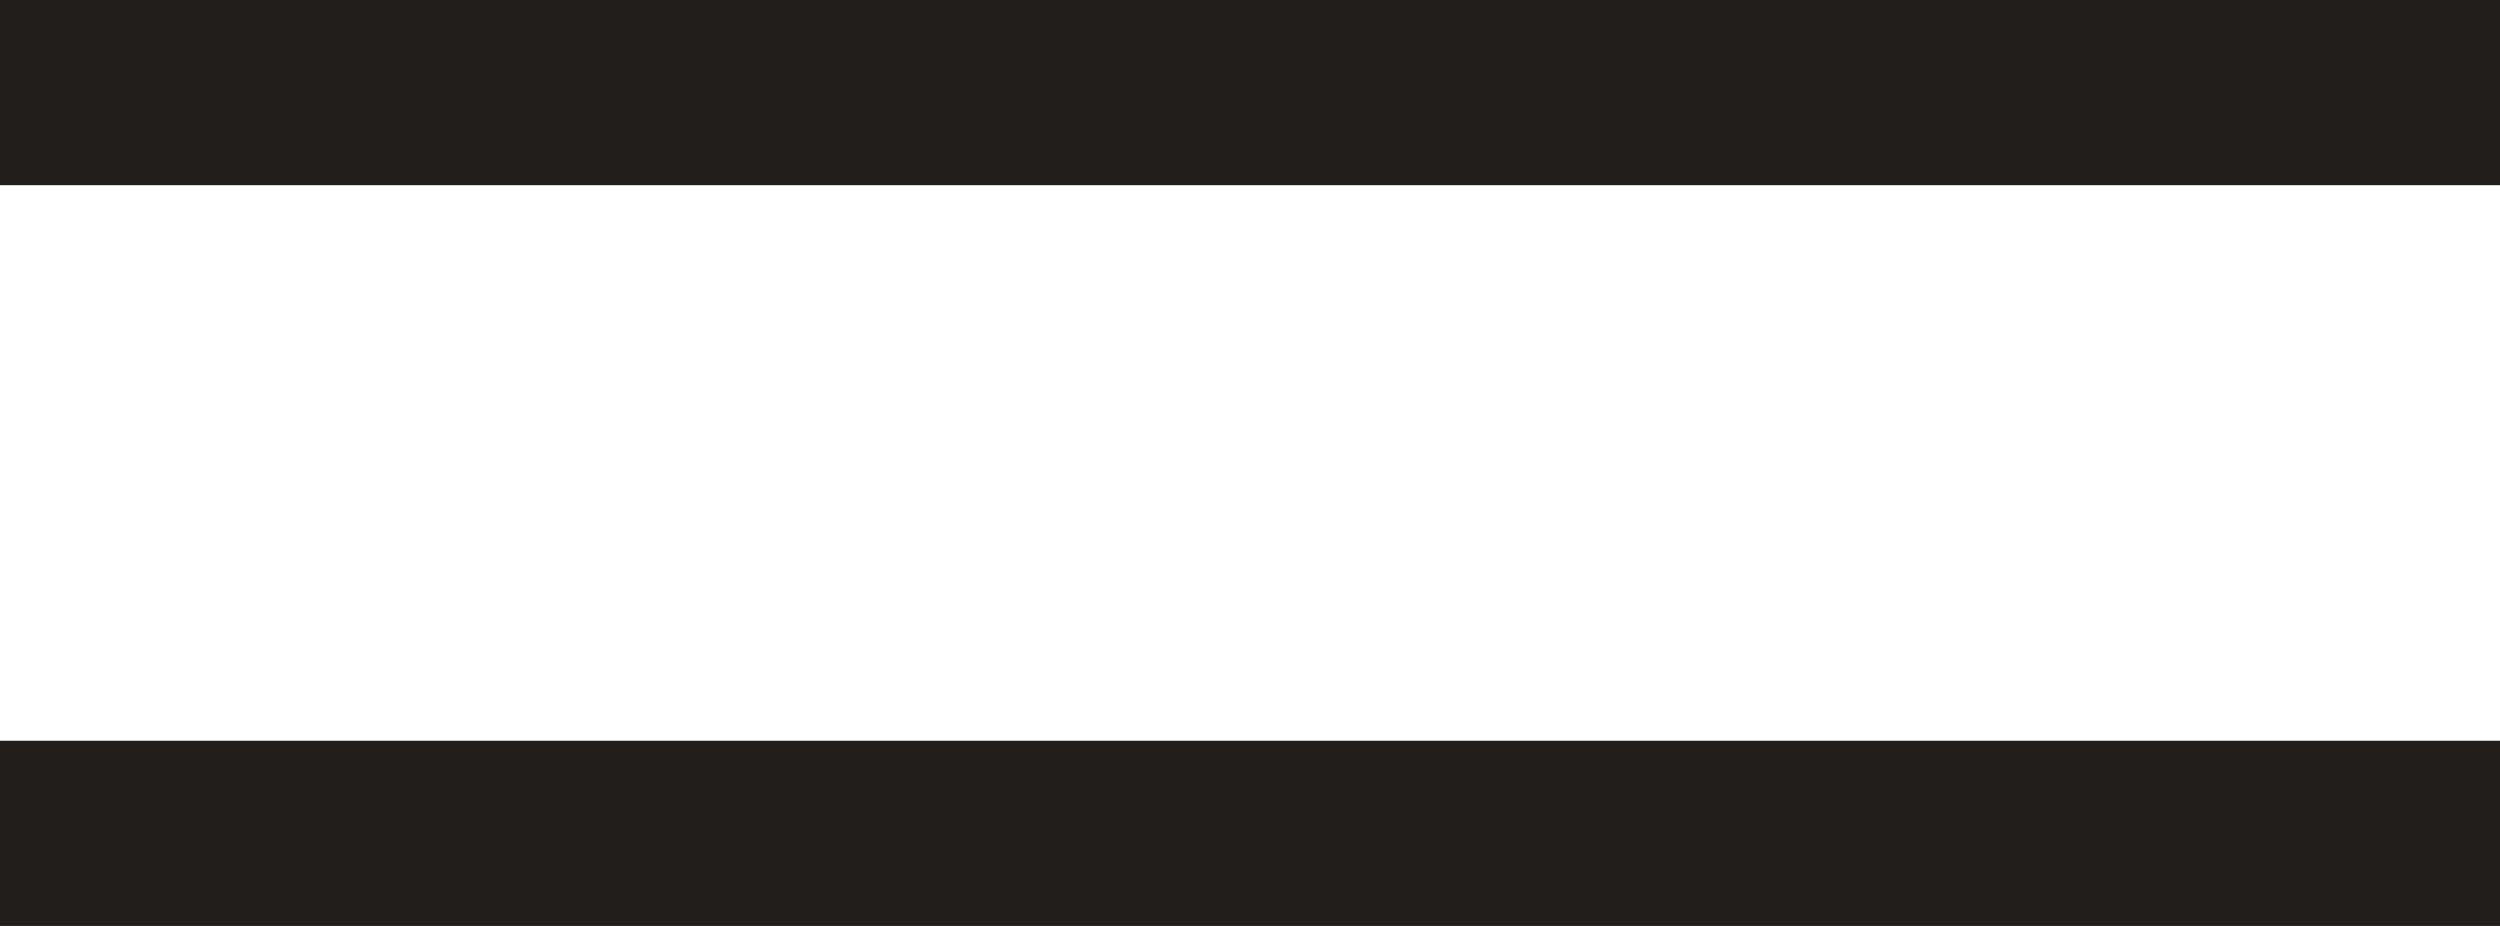 <?xml version="1.0" encoding="UTF-8"?> <svg xmlns="http://www.w3.org/2000/svg" width="27" height="10" viewBox="0 0 27 10" fill="none"><line y1="1" x2="27" y2="1" stroke="#211E1B" stroke-width="2"></line><line y1="9" x2="27" y2="9" stroke="#211E1B" stroke-width="2"></line></svg> 